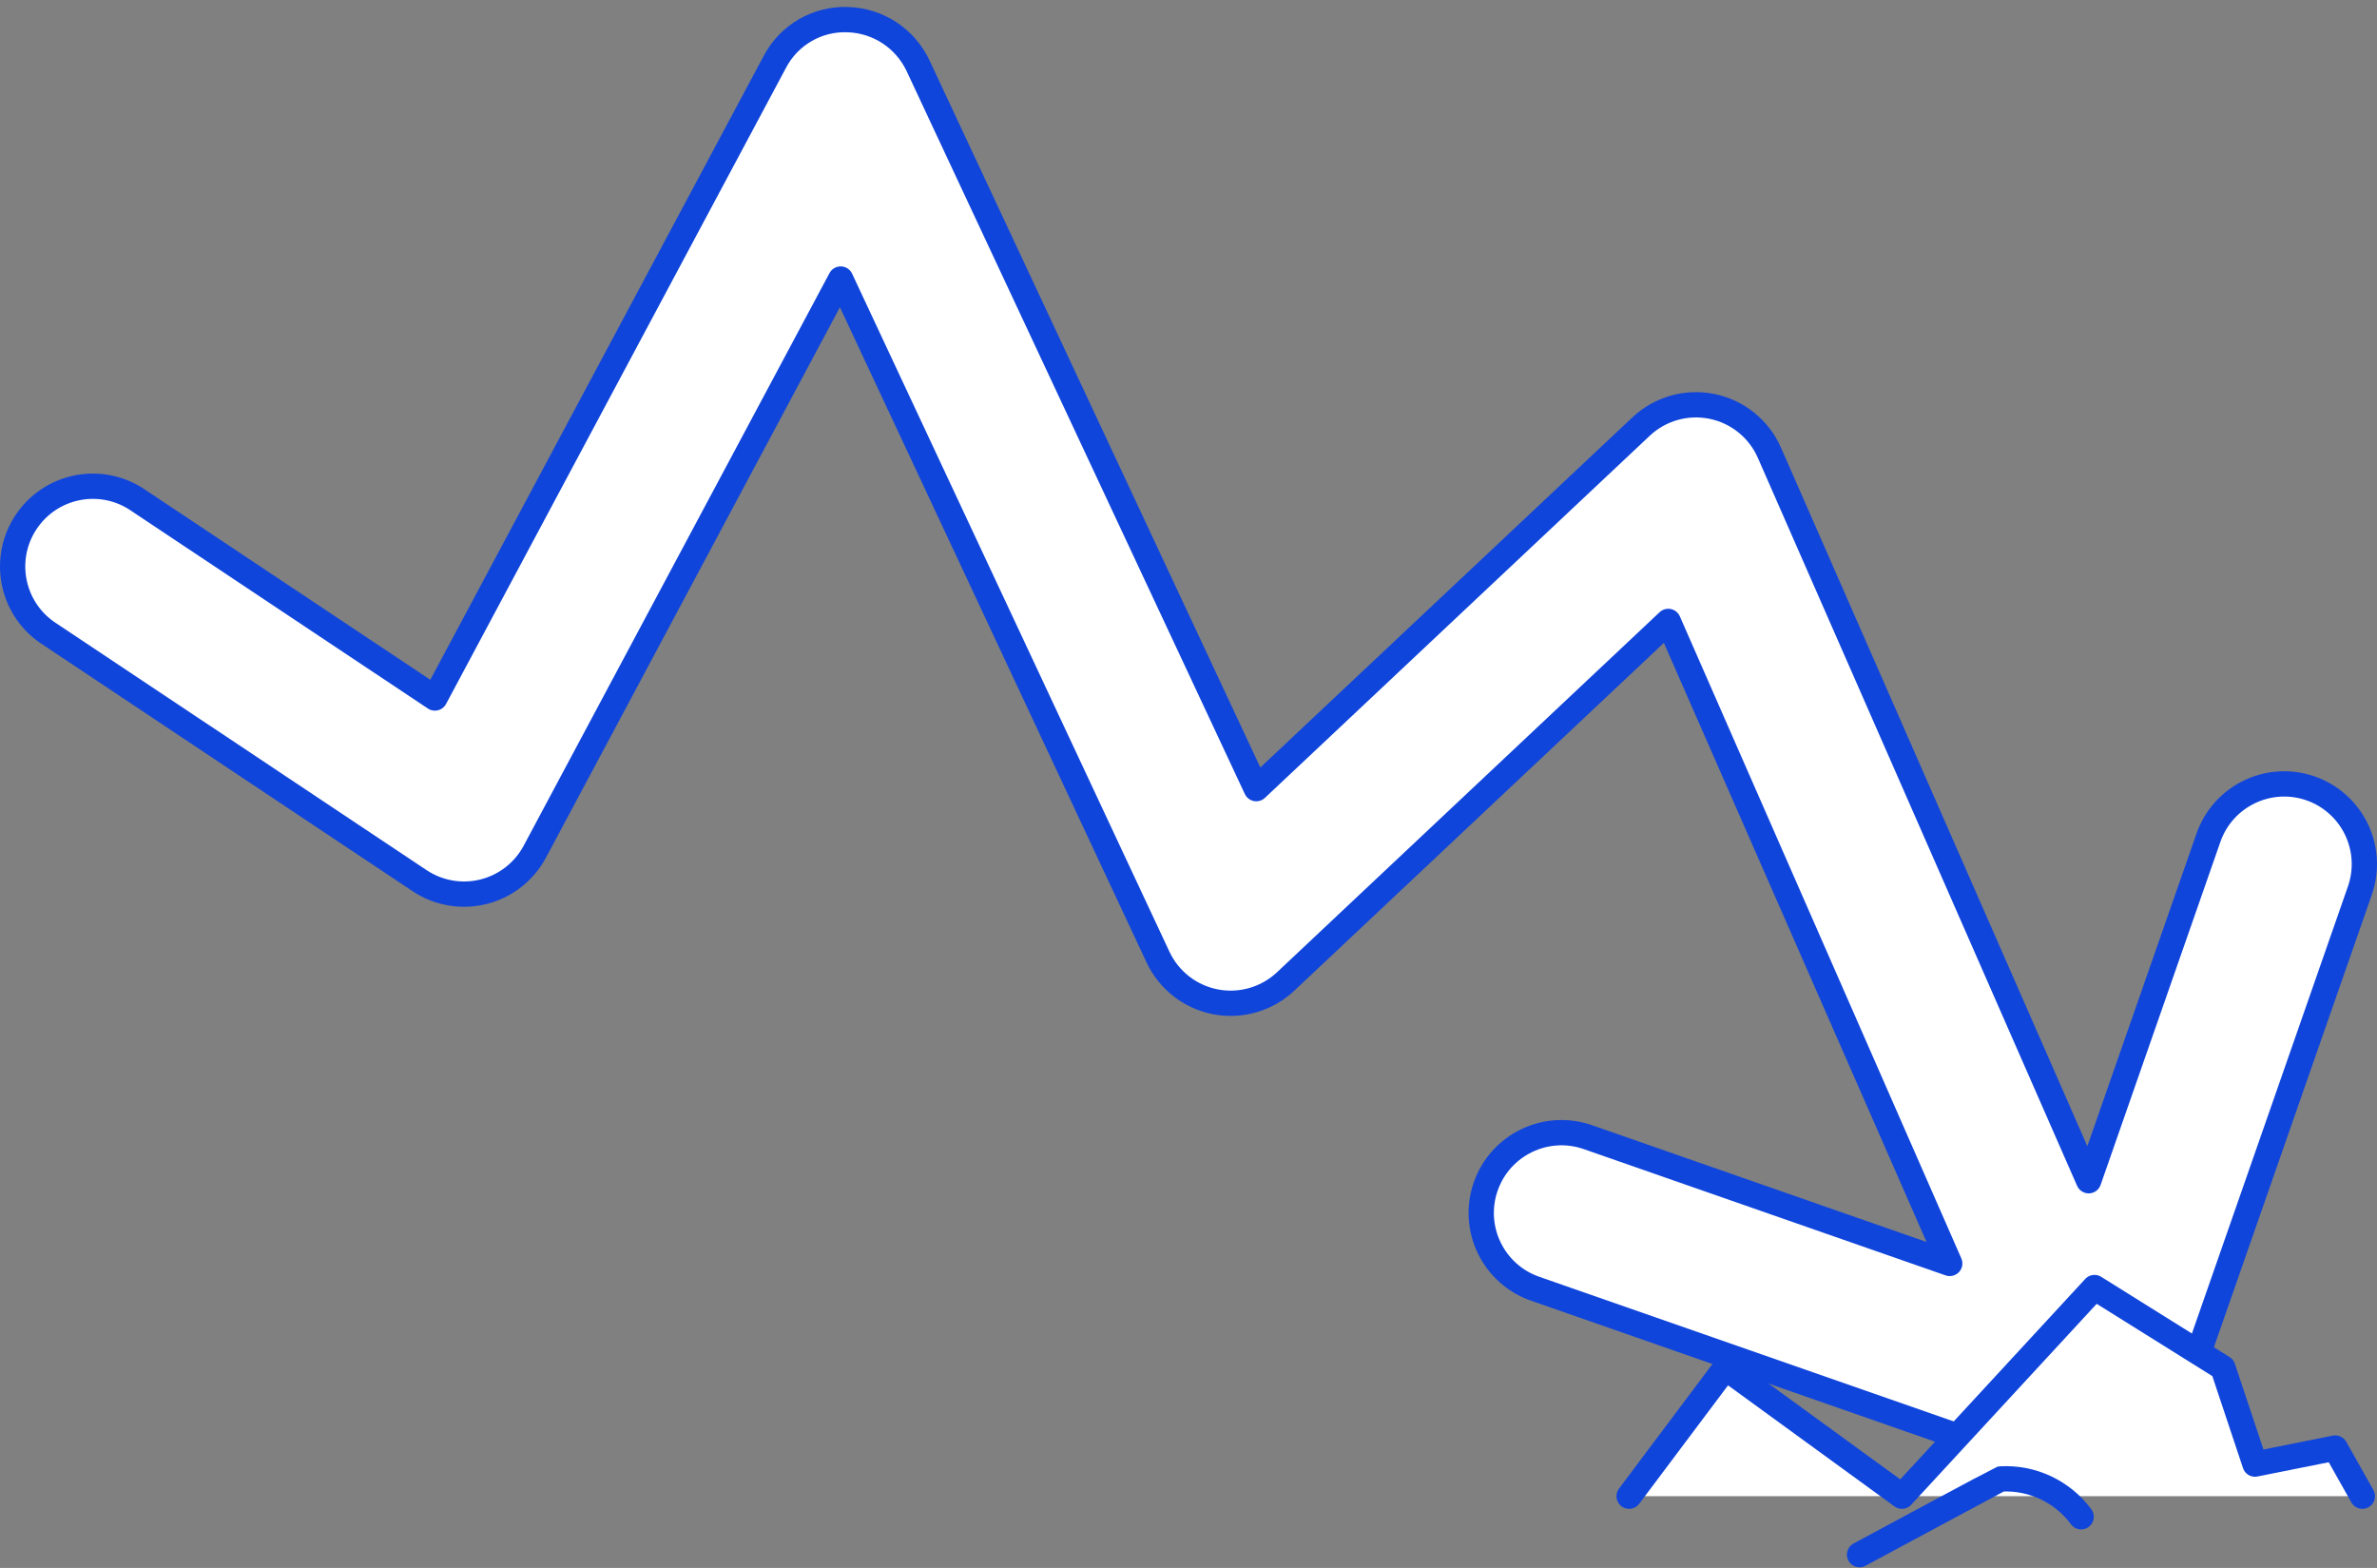 <?xml version="1.0" encoding="UTF-8"?>
<svg width="188px" height="124px" viewBox="0 0 188 124" version="1.1" xmlns="http://www.w3.org/2000/svg" xmlns:xlink="http://www.w3.org/1999/xlink">
    <rect x="0" y="0" width="188" height="124" fill="#808080" stroke="none"/>
    <title>disaster-recovery</title>
    <g id="Images" stroke="none" stroke-width="1" fill="none" fill-rule="evenodd">
        <g id="disaster-recovery" transform="translate(1, 1.548)">
            <path d="M181.744,60.799 C178.432,59.65 174.816,61.402 173.665,64.714 L164.196,91.829 L138.948,34.264 C138.122,32.375 136.427,31.005 134.406,30.593 C132.385,30.181 130.29,30.777 128.789,32.192 L98.361,60.822 L71.614,3.658 C70.594,1.482 68.434,0.068 66.032,0.004 C63.627,-0.08 61.388,1.225 60.276,3.359 L33.397,53.654 L9.727,37.882 C6.815,36.049 2.974,36.87 1.066,39.733 C-0.842,42.595 -0.122,46.457 2.69,48.439 L32.182,68.096 C33.671,69.09 35.512,69.408 37.249,68.972 C38.986,68.535 40.457,67.385 41.3,65.805 L65.489,20.52 L90.587,74.141 C91.45,75.983 93.145,77.301 95.144,77.683 C97.143,78.064 99.204,77.465 100.686,76.07 L130.945,47.596 L153.208,98.371 L124.589,88.384 C121.28,87.23 117.661,88.978 116.507,92.287 C115.353,95.597 117.101,99.215 120.41,100.369 L162.778,115.154 C164.367,115.709 166.112,115.61 167.628,114.878 C169.144,114.146 170.306,112.841 170.86,111.251 L185.645,68.884 C186.2,67.294 186.101,65.55 185.37,64.033 C184.638,62.517 183.334,61.354 181.744,60.799 Z" id="Path" fill="#FFFFFF" fill-rule="nonzero"></path>
            <path d="M181.744,60.799 C178.432,59.65 174.816,61.402 173.665,64.714 L164.196,91.829 L138.948,34.264 C138.122,32.375 136.427,31.005 134.406,30.593 C132.385,30.181 130.29,30.777 128.789,32.192 L98.361,60.822 L71.614,3.658 C70.594,1.482 68.434,0.068 66.032,0.004 C63.627,-0.08 61.388,1.225 60.276,3.359 L33.397,53.654 L9.727,37.882 C6.815,36.049 2.974,36.87 1.066,39.733 C-0.842,42.595 -0.122,46.457 2.69,48.439 L32.182,68.096 C33.671,69.09 35.512,69.408 37.249,68.972 C38.986,68.535 40.457,67.385 41.3,65.805 L65.489,20.52 L90.587,74.141 C91.45,75.983 93.145,77.301 95.144,77.683 C97.143,78.064 99.204,77.465 100.686,76.07 L130.945,47.596 L153.208,98.371 L124.589,88.384 C121.28,87.23 117.661,88.978 116.507,92.287 C115.353,95.597 117.101,99.215 120.41,100.369 L162.778,115.154 C164.367,115.709 166.112,115.61 167.628,114.878 C169.144,114.146 170.306,112.841 170.86,111.251 L185.645,68.884 C186.2,67.294 186.101,65.55 185.37,64.033 C184.638,62.517 183.334,61.354 181.744,60.799 Z" id="Path" stroke="#1045DB" stroke-width="2" stroke-linecap="round" stroke-linejoin="round"></path>
            <polyline id="Path" stroke="#1045DB" stroke-width="2" fill="#FFFFFF" fill-rule="nonzero" stroke-linecap="round" stroke-linejoin="round" points="127.848 116.778 135.465 106.623 149.425 116.778 164.657 100.277 174.811 106.623 177.351 114.24 183.697 112.969 185.843 116.778"></polyline>
            <path d="M146.075,121.399 C146.075,121.399 157.095,115.463 157.254,115.412 C159.738,115.281 162.122,116.405 163.6,118.406" id="Path" stroke="#1045DB" stroke-width="2" stroke-linecap="round" stroke-linejoin="round"></path>
        </g>
    </g>
</svg>